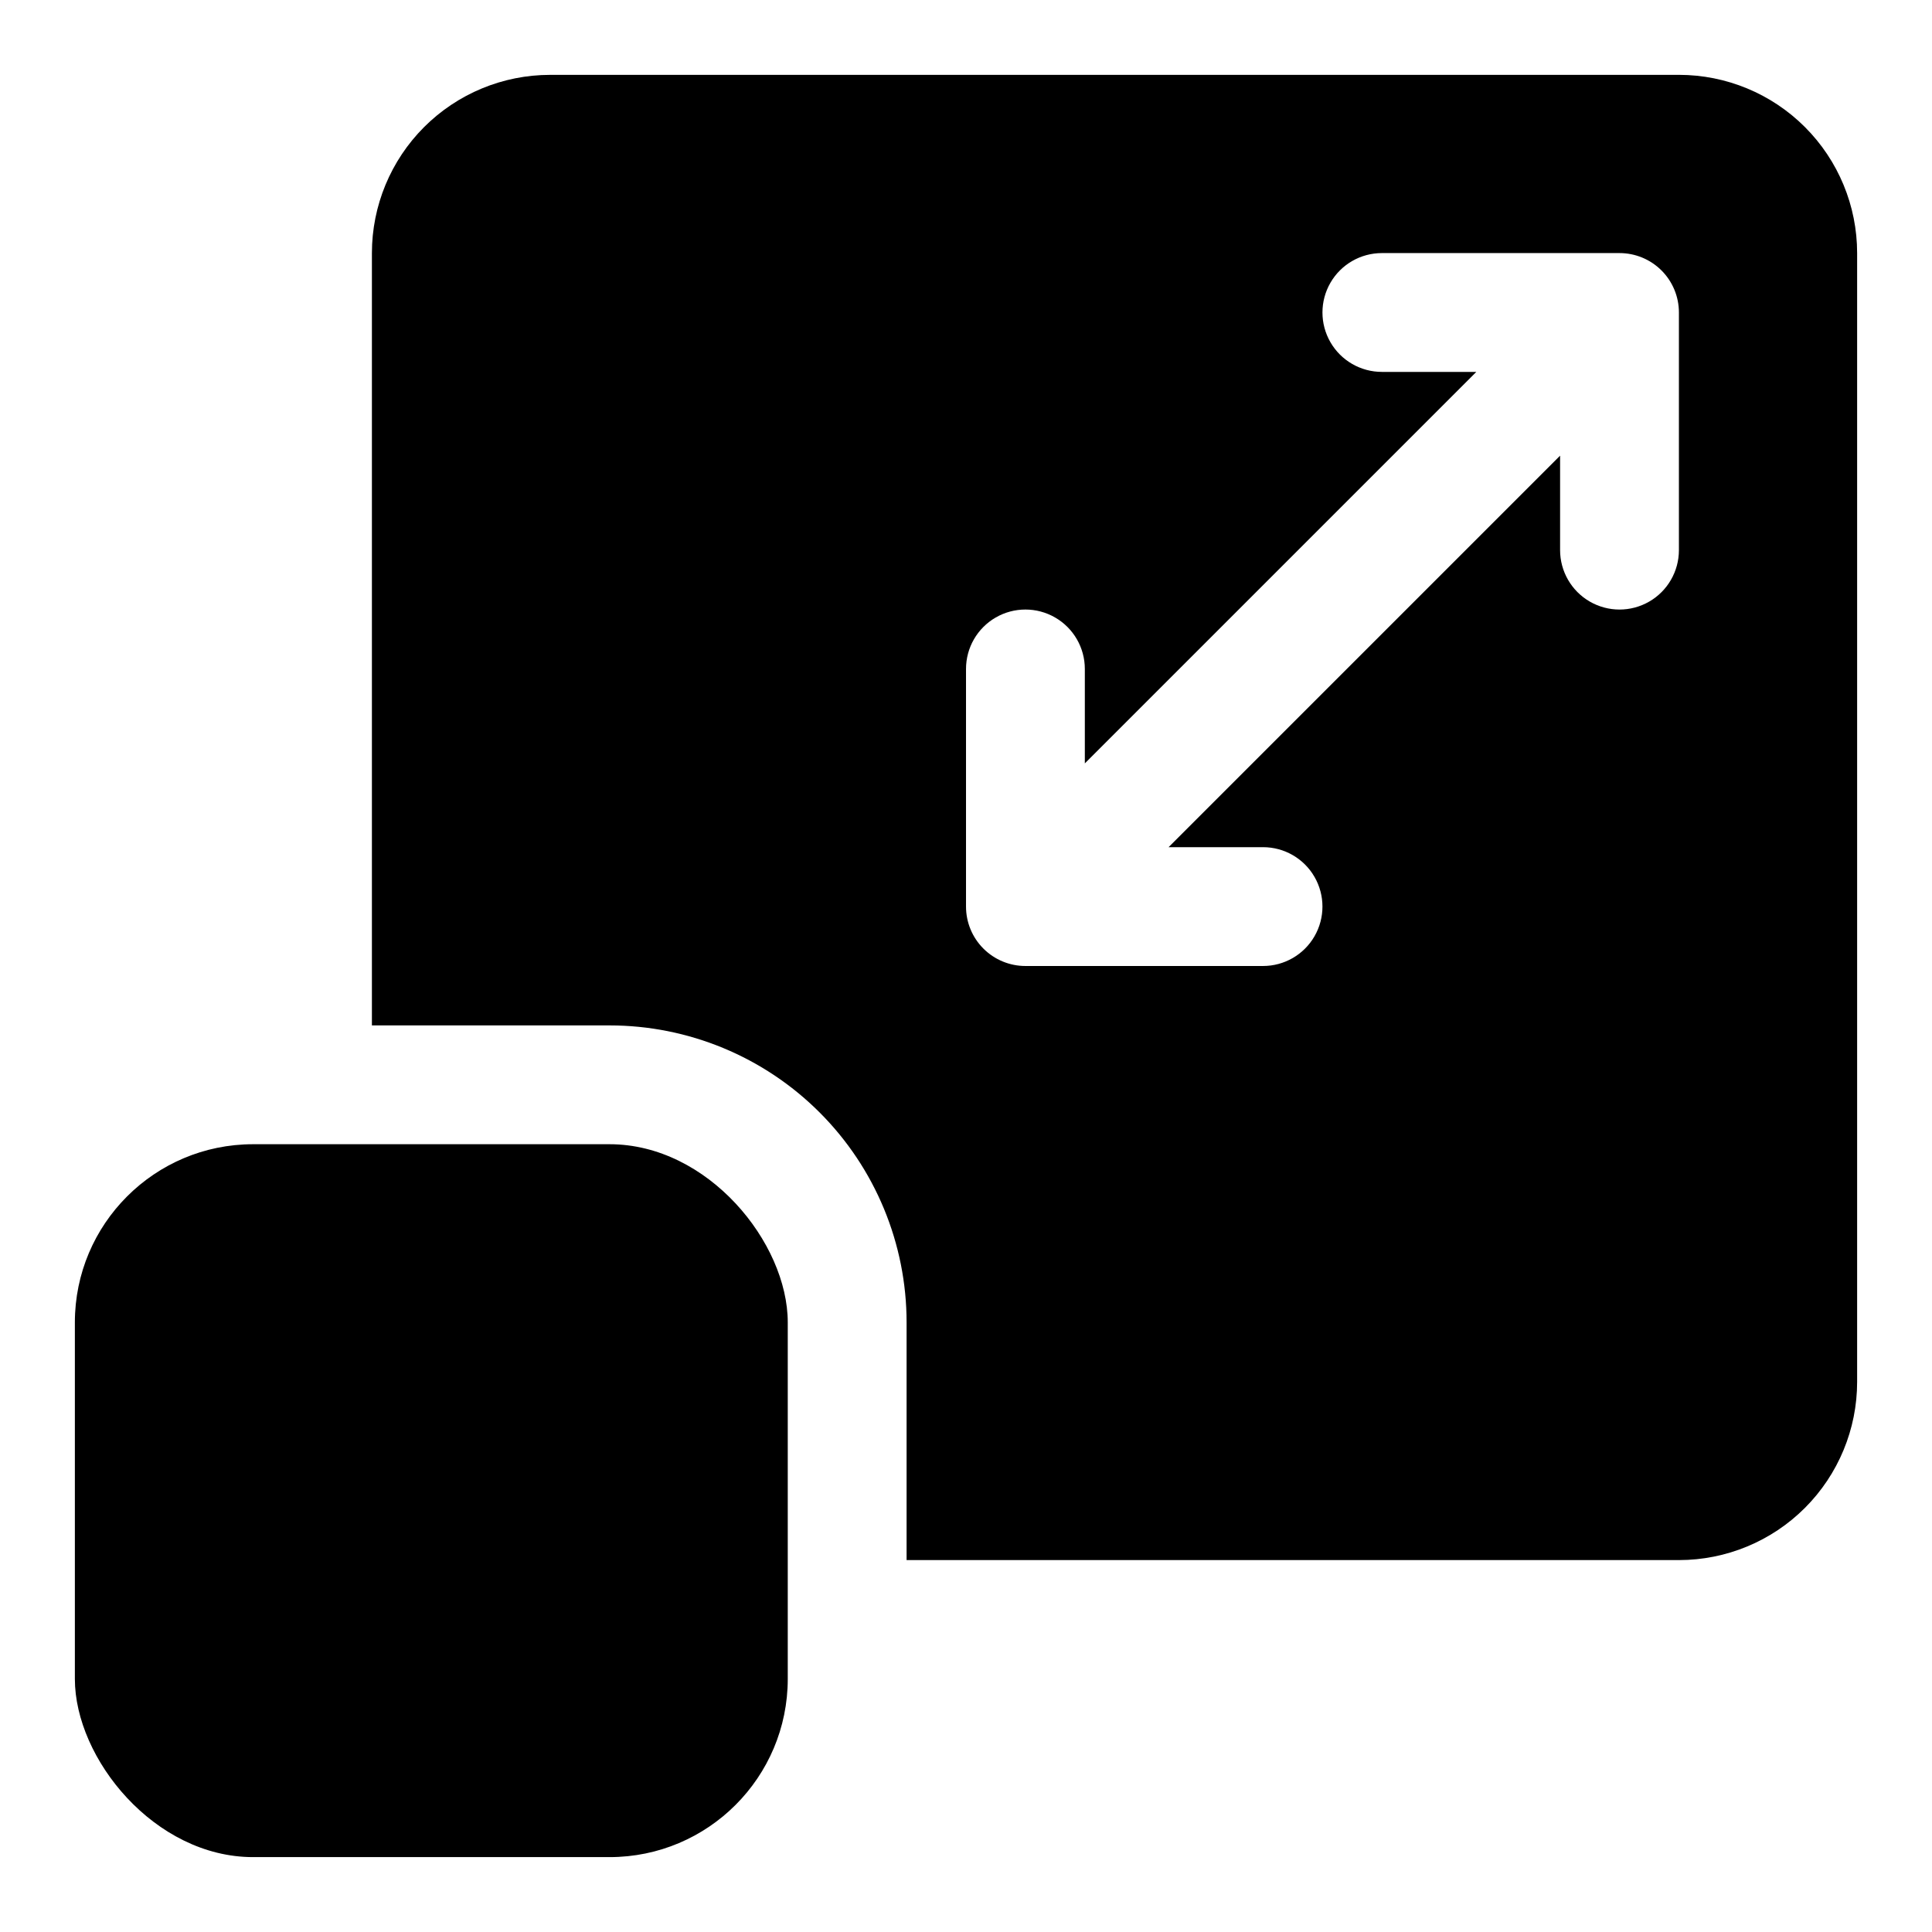 <?xml version="1.0" encoding="UTF-8"?>
<!-- Uploaded to: ICON Repo, www.iconrepo.com, Generator: ICON Repo Mixer Tools -->
<svg fill="#000000" width="800px" height="800px" version="1.1" viewBox="144 144 512 512" xmlns="http://www.w3.org/2000/svg">
 <g>
  <path d="m211.07 447.23h94.465c26.086 0 47.23 26.086 47.23 47.23v94.465c0 26.086-21.148 47.23-47.23 47.23h-94.465c-26.086 0-47.23-26.086-47.23-47.23v-94.465c0-26.086 21.148-47.23 47.23-47.23z"/>
  <path d="m588.93 163.84h-299.14c-12.527 0-24.539 4.977-33.398 13.836-8.855 8.859-13.832 20.871-13.832 33.398v204.67h62.977c20.879 0 40.898 8.293 55.664 23.059 14.762 14.762 23.055 34.785 23.055 55.66v62.977h204.67c12.527 0 24.543-4.977 33.398-13.832 8.859-8.859 13.836-20.871 13.836-33.398v-299.14c0-12.527-4.977-24.539-13.836-33.398-8.855-8.859-20.871-13.836-33.398-13.836zm0 125.95c0 5.625-3 10.824-7.871 13.637-4.871 2.812-10.871 2.812-15.742 0s-7.875-8.012-7.875-13.637v-25.031l-103.75 103.75h25.031c5.625 0 10.824 3 13.633 7.871 2.812 4.871 2.812 10.871 0 15.742-2.809 4.871-8.008 7.875-13.633 7.875h-62.977c-4.176 0-8.18-1.66-11.133-4.613s-4.609-6.957-4.609-11.133v-62.977c0-5.625 3-10.82 7.871-13.633s10.871-2.812 15.742 0c4.871 2.812 7.875 8.008 7.875 13.633v25.031l103.75-103.75h-25.031c-5.625 0-10.824-3-13.637-7.871s-2.812-10.875 0-15.746 8.012-7.871 13.637-7.871h62.977c4.176 0 8.18 1.66 11.133 4.609 2.953 2.953 4.609 6.957 4.609 11.133z"/>
 </g>
</svg>